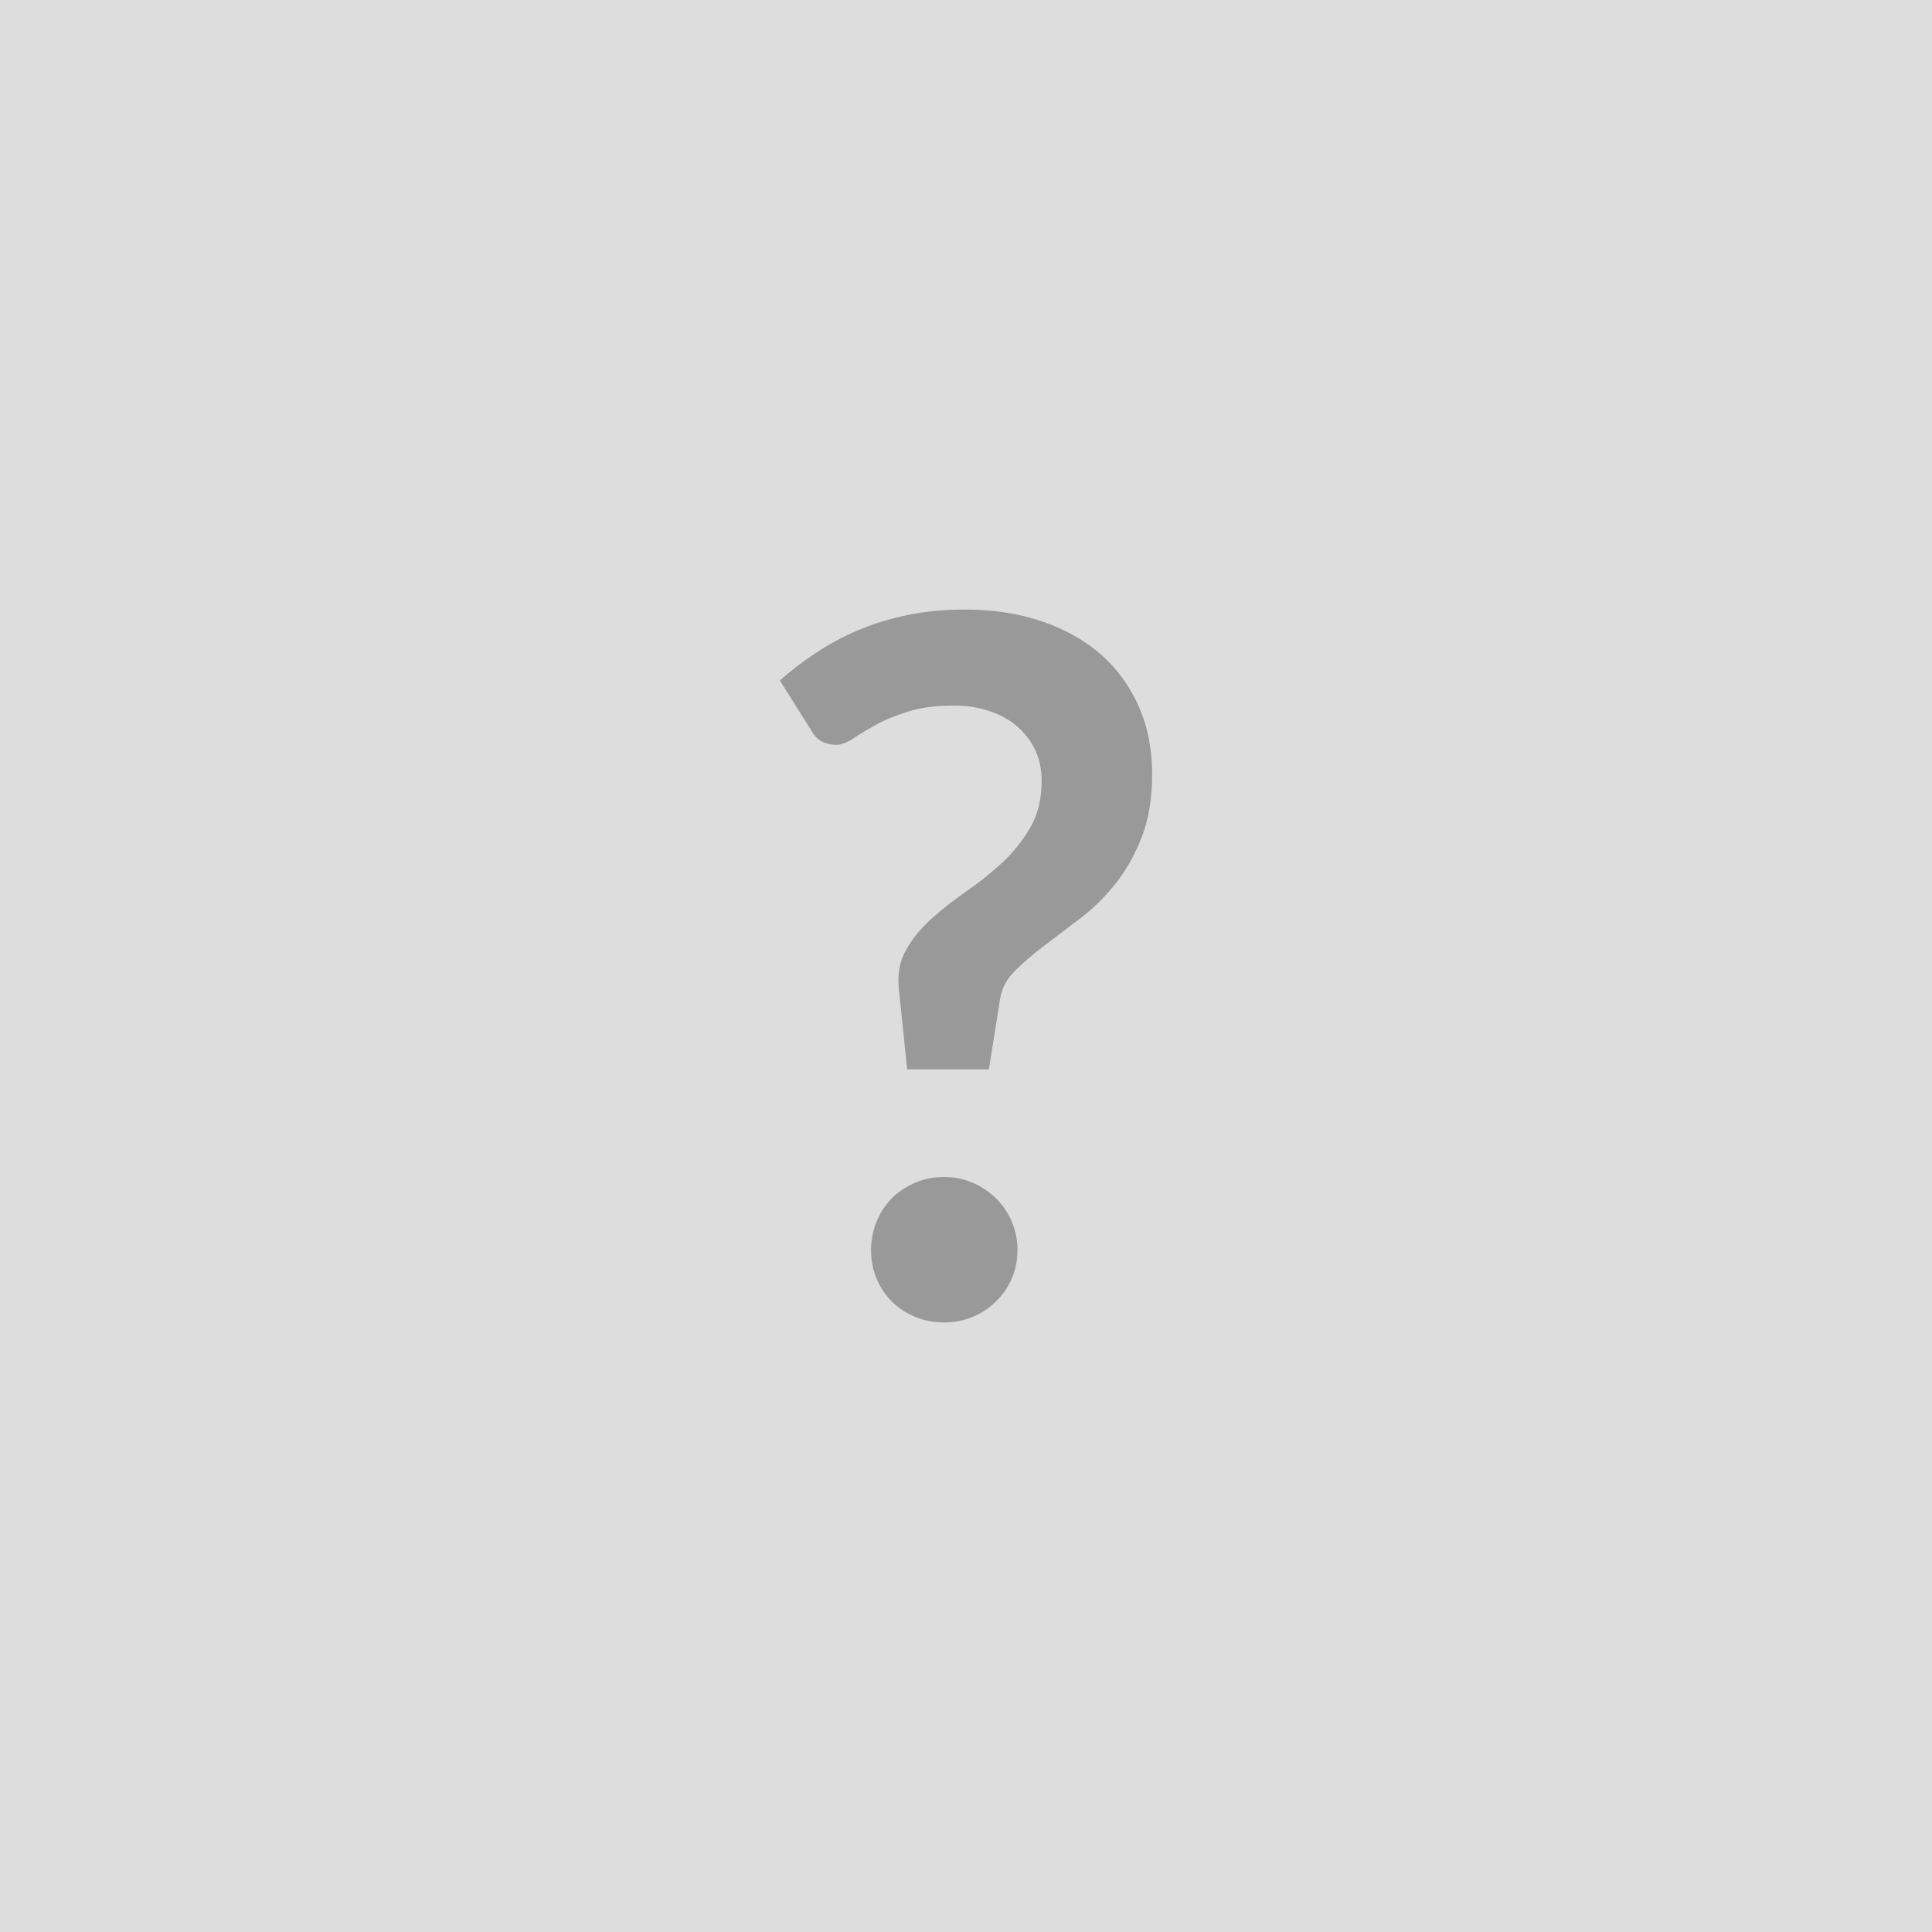 <svg xmlns="http://www.w3.org/2000/svg" width="100" height="100" viewBox="0 0 100 100"><rect width="100%" height="100%" fill="#DDDDDD"/><path fill="#999999" d="m41.985 37.8-1.62-2.58q.84-.75 1.86-1.42 1.01-.68 2.19-1.18 1.17-.5 2.54-.78 1.38-.29 2.98-.29 2.18 0 3.96.6 1.79.6 3.07 1.71 1.27 1.11 1.97 2.69.7 1.57.7 3.52 0 1.9-.55 3.29-.55 1.39-1.37 2.41-.83 1.03-1.82 1.78l-1.86 1.41q-.87.66-1.51 1.3t-.76 1.44l-.58 3.65h-4.23l-.42-4.07q-.15-1.18.34-2.07.49-.89 1.3-1.62.81-.74 1.81-1.43t1.88-1.5q.87-.81 1.46-1.82.59-1.02.59-2.42 0-.9-.34-1.61-.34-.71-.94-1.22-.6-.52-1.44-.79-.83-.28-1.81-.28-1.43 0-2.41.32-.99.31-1.68.7-.68.38-1.16.7-.47.31-.85.31-.9 0-1.3-.75Zm3.1 26.9q0-.77.29-1.48.29-.7.79-1.2t1.2-.8q.69-.3 1.5-.3.8 0 1.48.3.69.3 1.2.8.52.5.82 1.2.3.71.3 1.48 0 .8-.3 1.49-.3.68-.82 1.18-.51.5-1.2.79-.68.29-1.48.29-.81 0-1.5-.29-.7-.29-1.2-.79t-.79-1.18q-.29-.69-.29-1.49Z"/></svg>